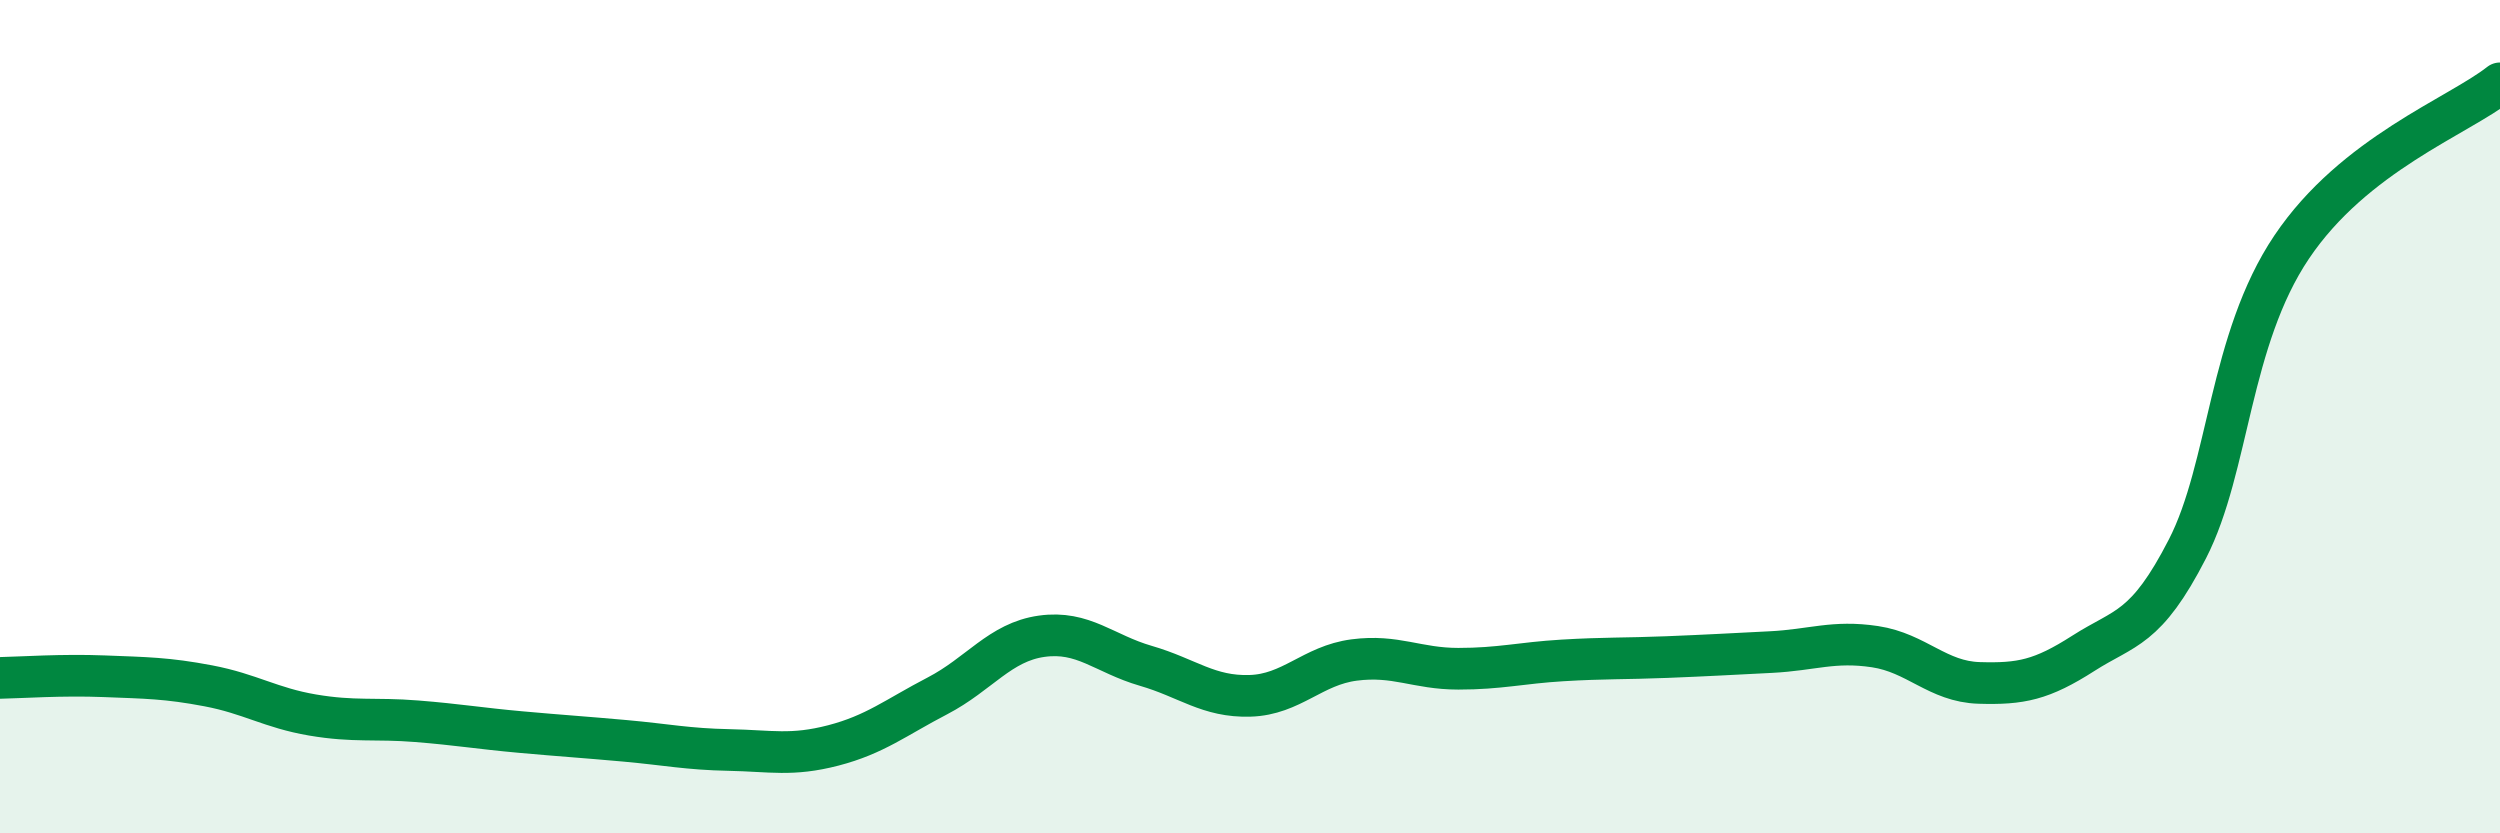 
    <svg width="60" height="20" viewBox="0 0 60 20" xmlns="http://www.w3.org/2000/svg">
      <path
        d="M 0,16.27 C 0.5,16.26 1.5,16.19 2.5,16.23 C 3.5,16.27 4,16.27 5,16.46 C 6,16.65 6.5,16.99 7.5,17.16 C 8.5,17.33 9,17.23 10,17.31 C 11,17.39 11.5,17.48 12.5,17.57 C 13.5,17.66 14,17.69 15,17.78 C 16,17.87 16.5,17.98 17.5,18 C 18.5,18.02 19,18.15 20,17.89 C 21,17.63 21.5,17.22 22.5,16.7 C 23.5,16.18 24,15.41 25,15.27 C 26,15.13 26.5,15.69 27.5,15.98 C 28.5,16.27 29,16.73 30,16.7 C 31,16.67 31.5,15.97 32.5,15.84 C 33.5,15.71 34,16.05 35,16.05 C 36,16.05 36.5,15.91 37.5,15.85 C 38.5,15.79 39,15.81 40,15.77 C 41,15.73 41.5,15.7 42.5,15.65 C 43.5,15.6 44,15.37 45,15.52 C 46,15.67 46.5,16.36 47.5,16.39 C 48.5,16.42 49,16.32 50,15.68 C 51,15.04 51.5,15.12 52.5,13.17 C 53.5,11.22 53.5,8.16 55,5.93 C 56.5,3.7 59,2.79 60,2L60 20L0 20Z"
        fill="#008740"
        opacity="0.1"
        stroke-linecap="round"
        stroke-linejoin="round"
      />
      <path
        d="M 0,16.27 C 0.5,16.26 1.5,16.19 2.5,16.23 C 3.5,16.27 4,16.27 5,16.46 C 6,16.65 6.5,16.99 7.5,17.16 C 8.5,17.33 9,17.23 10,17.31 C 11,17.39 11.5,17.48 12.5,17.57 C 13.5,17.66 14,17.69 15,17.78 C 16,17.87 16.5,17.98 17.5,18 C 18.5,18.02 19,18.15 20,17.89 C 21,17.63 21.5,17.22 22.5,16.7 C 23.5,16.18 24,15.41 25,15.27 C 26,15.13 26.5,15.69 27.5,15.98 C 28.5,16.27 29,16.73 30,16.7 C 31,16.67 31.5,15.97 32.5,15.84 C 33.5,15.71 34,16.05 35,16.05 C 36,16.05 36.5,15.91 37.5,15.85 C 38.5,15.79 39,15.81 40,15.77 C 41,15.73 41.5,15.7 42.5,15.65 C 43.5,15.6 44,15.37 45,15.52 C 46,15.67 46.5,16.36 47.5,16.39 C 48.5,16.42 49,16.32 50,15.68 C 51,15.04 51.5,15.12 52.5,13.17 C 53.5,11.22 53.5,8.16 55,5.93 C 56.5,3.7 59,2.79 60,2"
        stroke="#008740"
        stroke-width="1"
        fill="none"
        stroke-linecap="round"
        stroke-linejoin="round"
      />
    </svg>
  